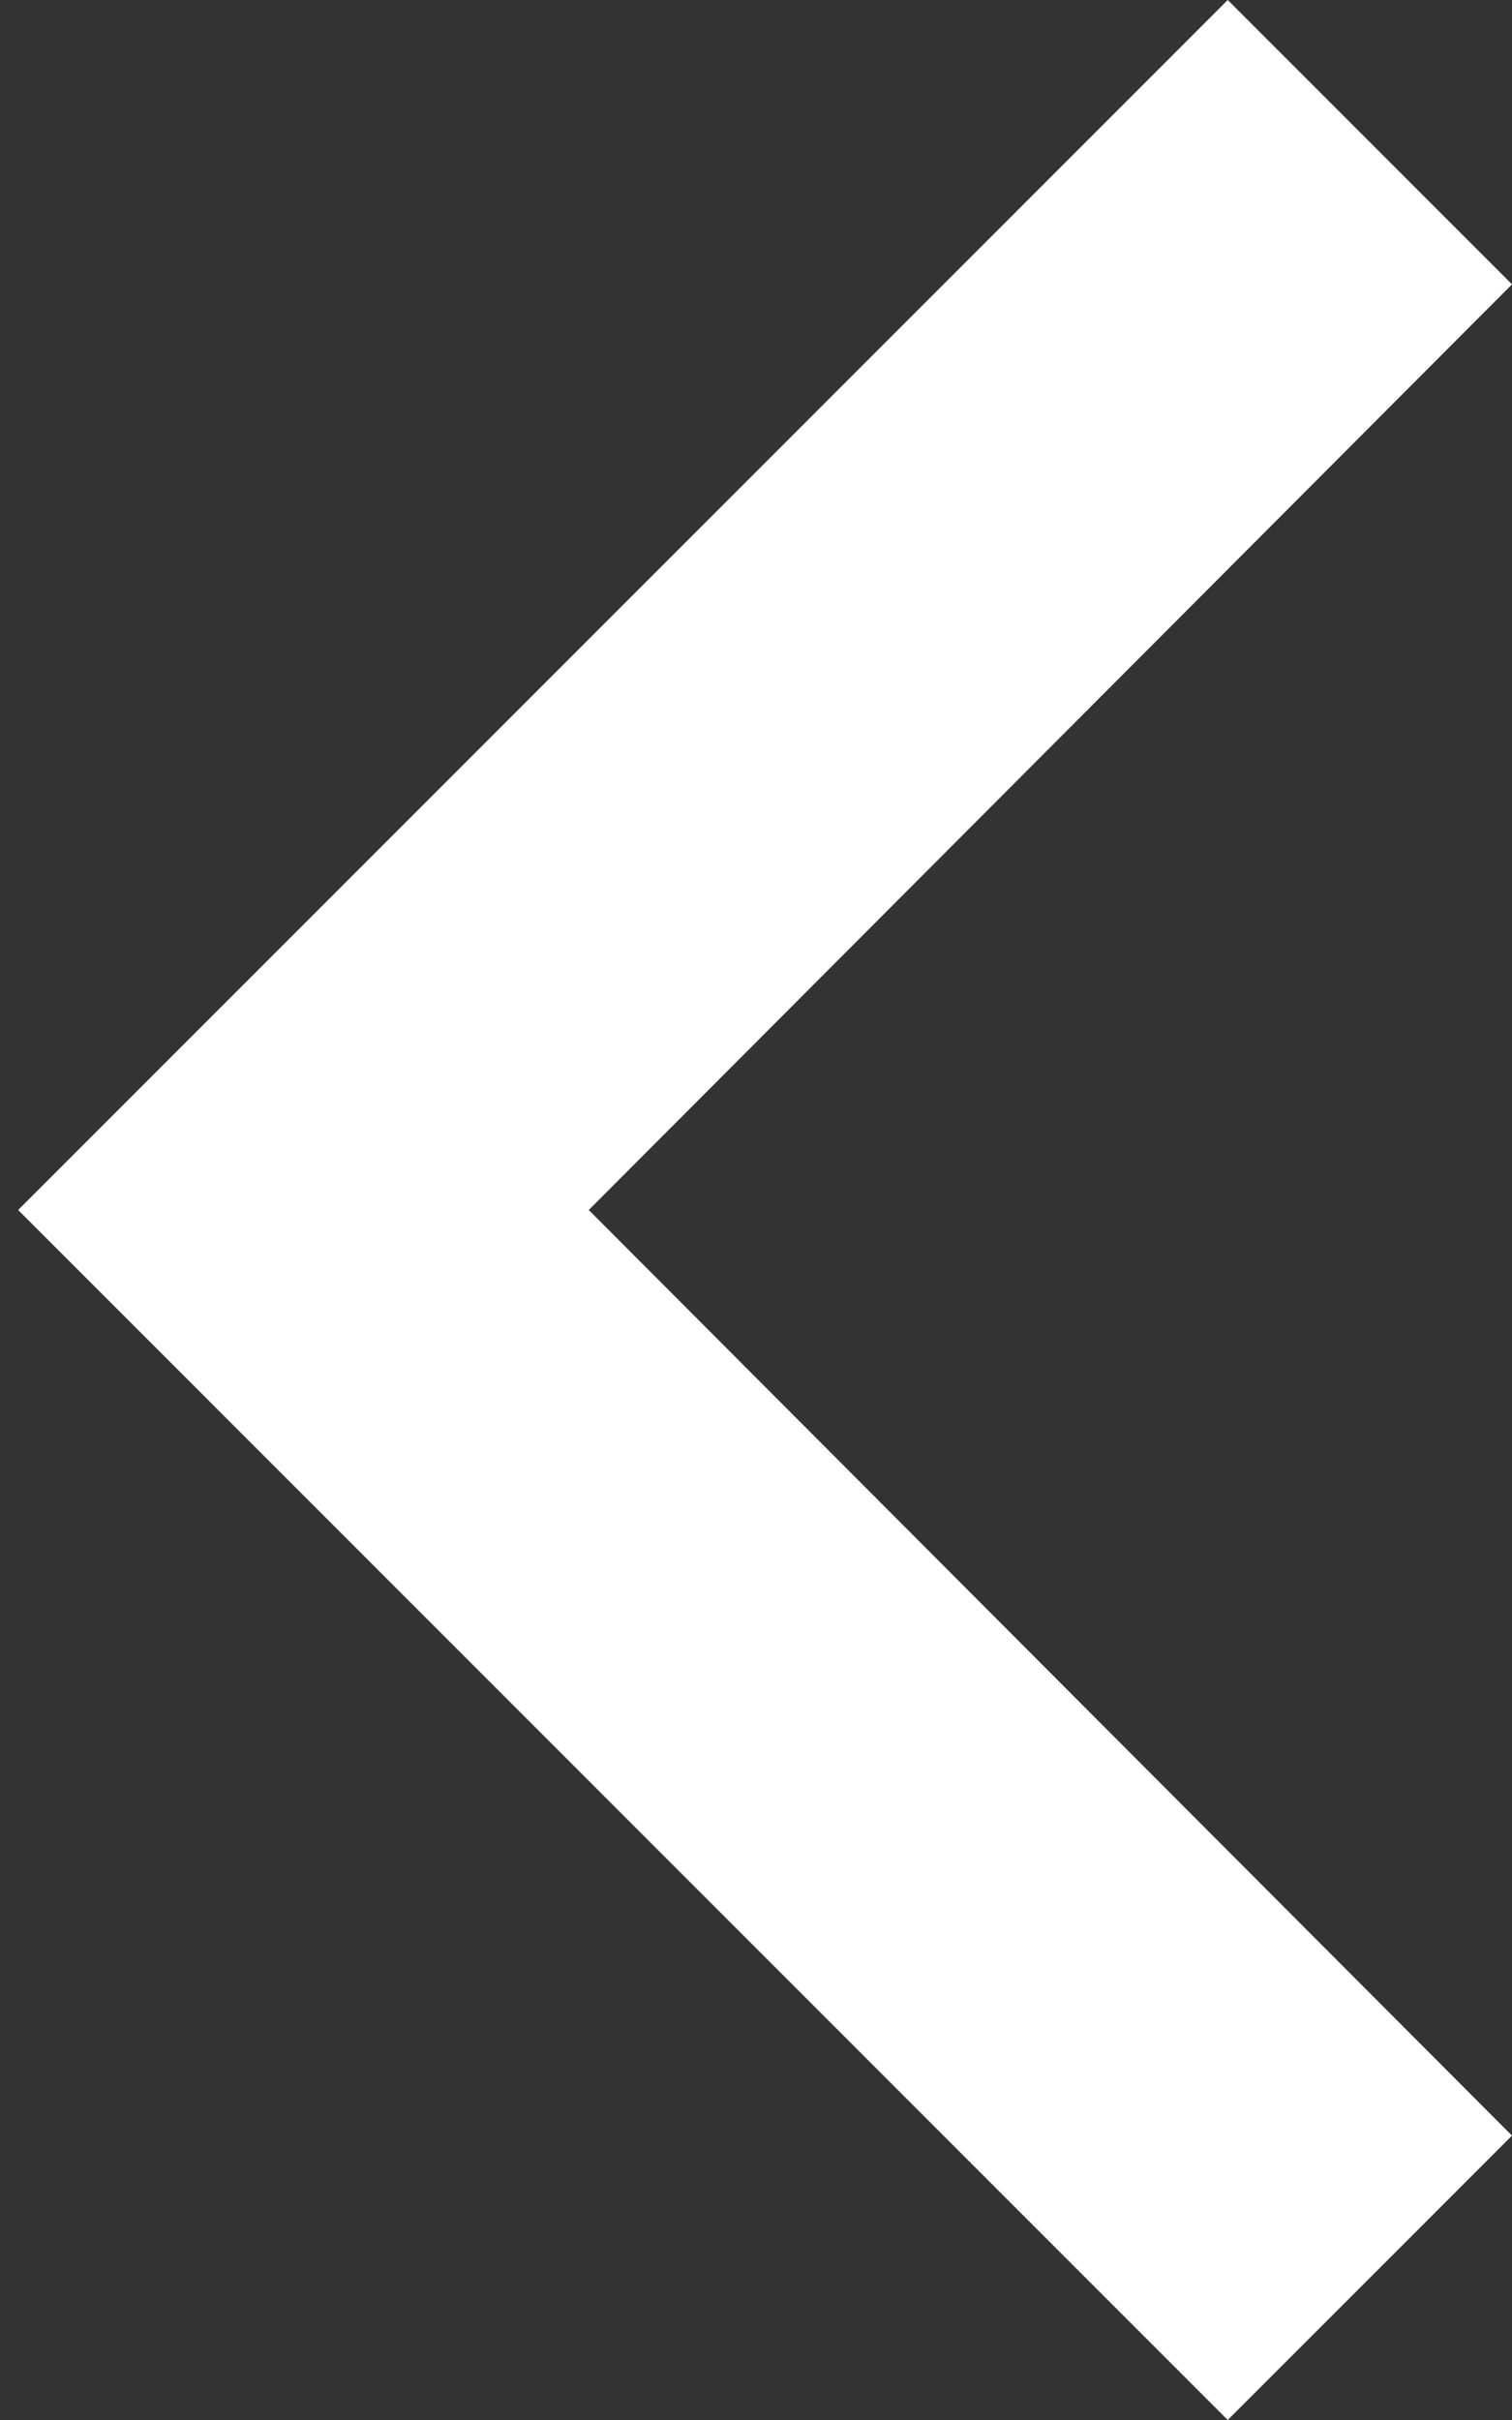 <svg width="5" height="8" viewBox="0 0 5 8" fill="none" xmlns="http://www.w3.org/2000/svg">
<rect x="0" y="0" width="5" height="8" fill="#333333" stroke="none"/>
<path d="M4.06 8L5 7.06L1.947 4L5 0.94L4.06 -1.56241e-07L0.06 4L4.06 8Z" fill="white"/>
</svg>
